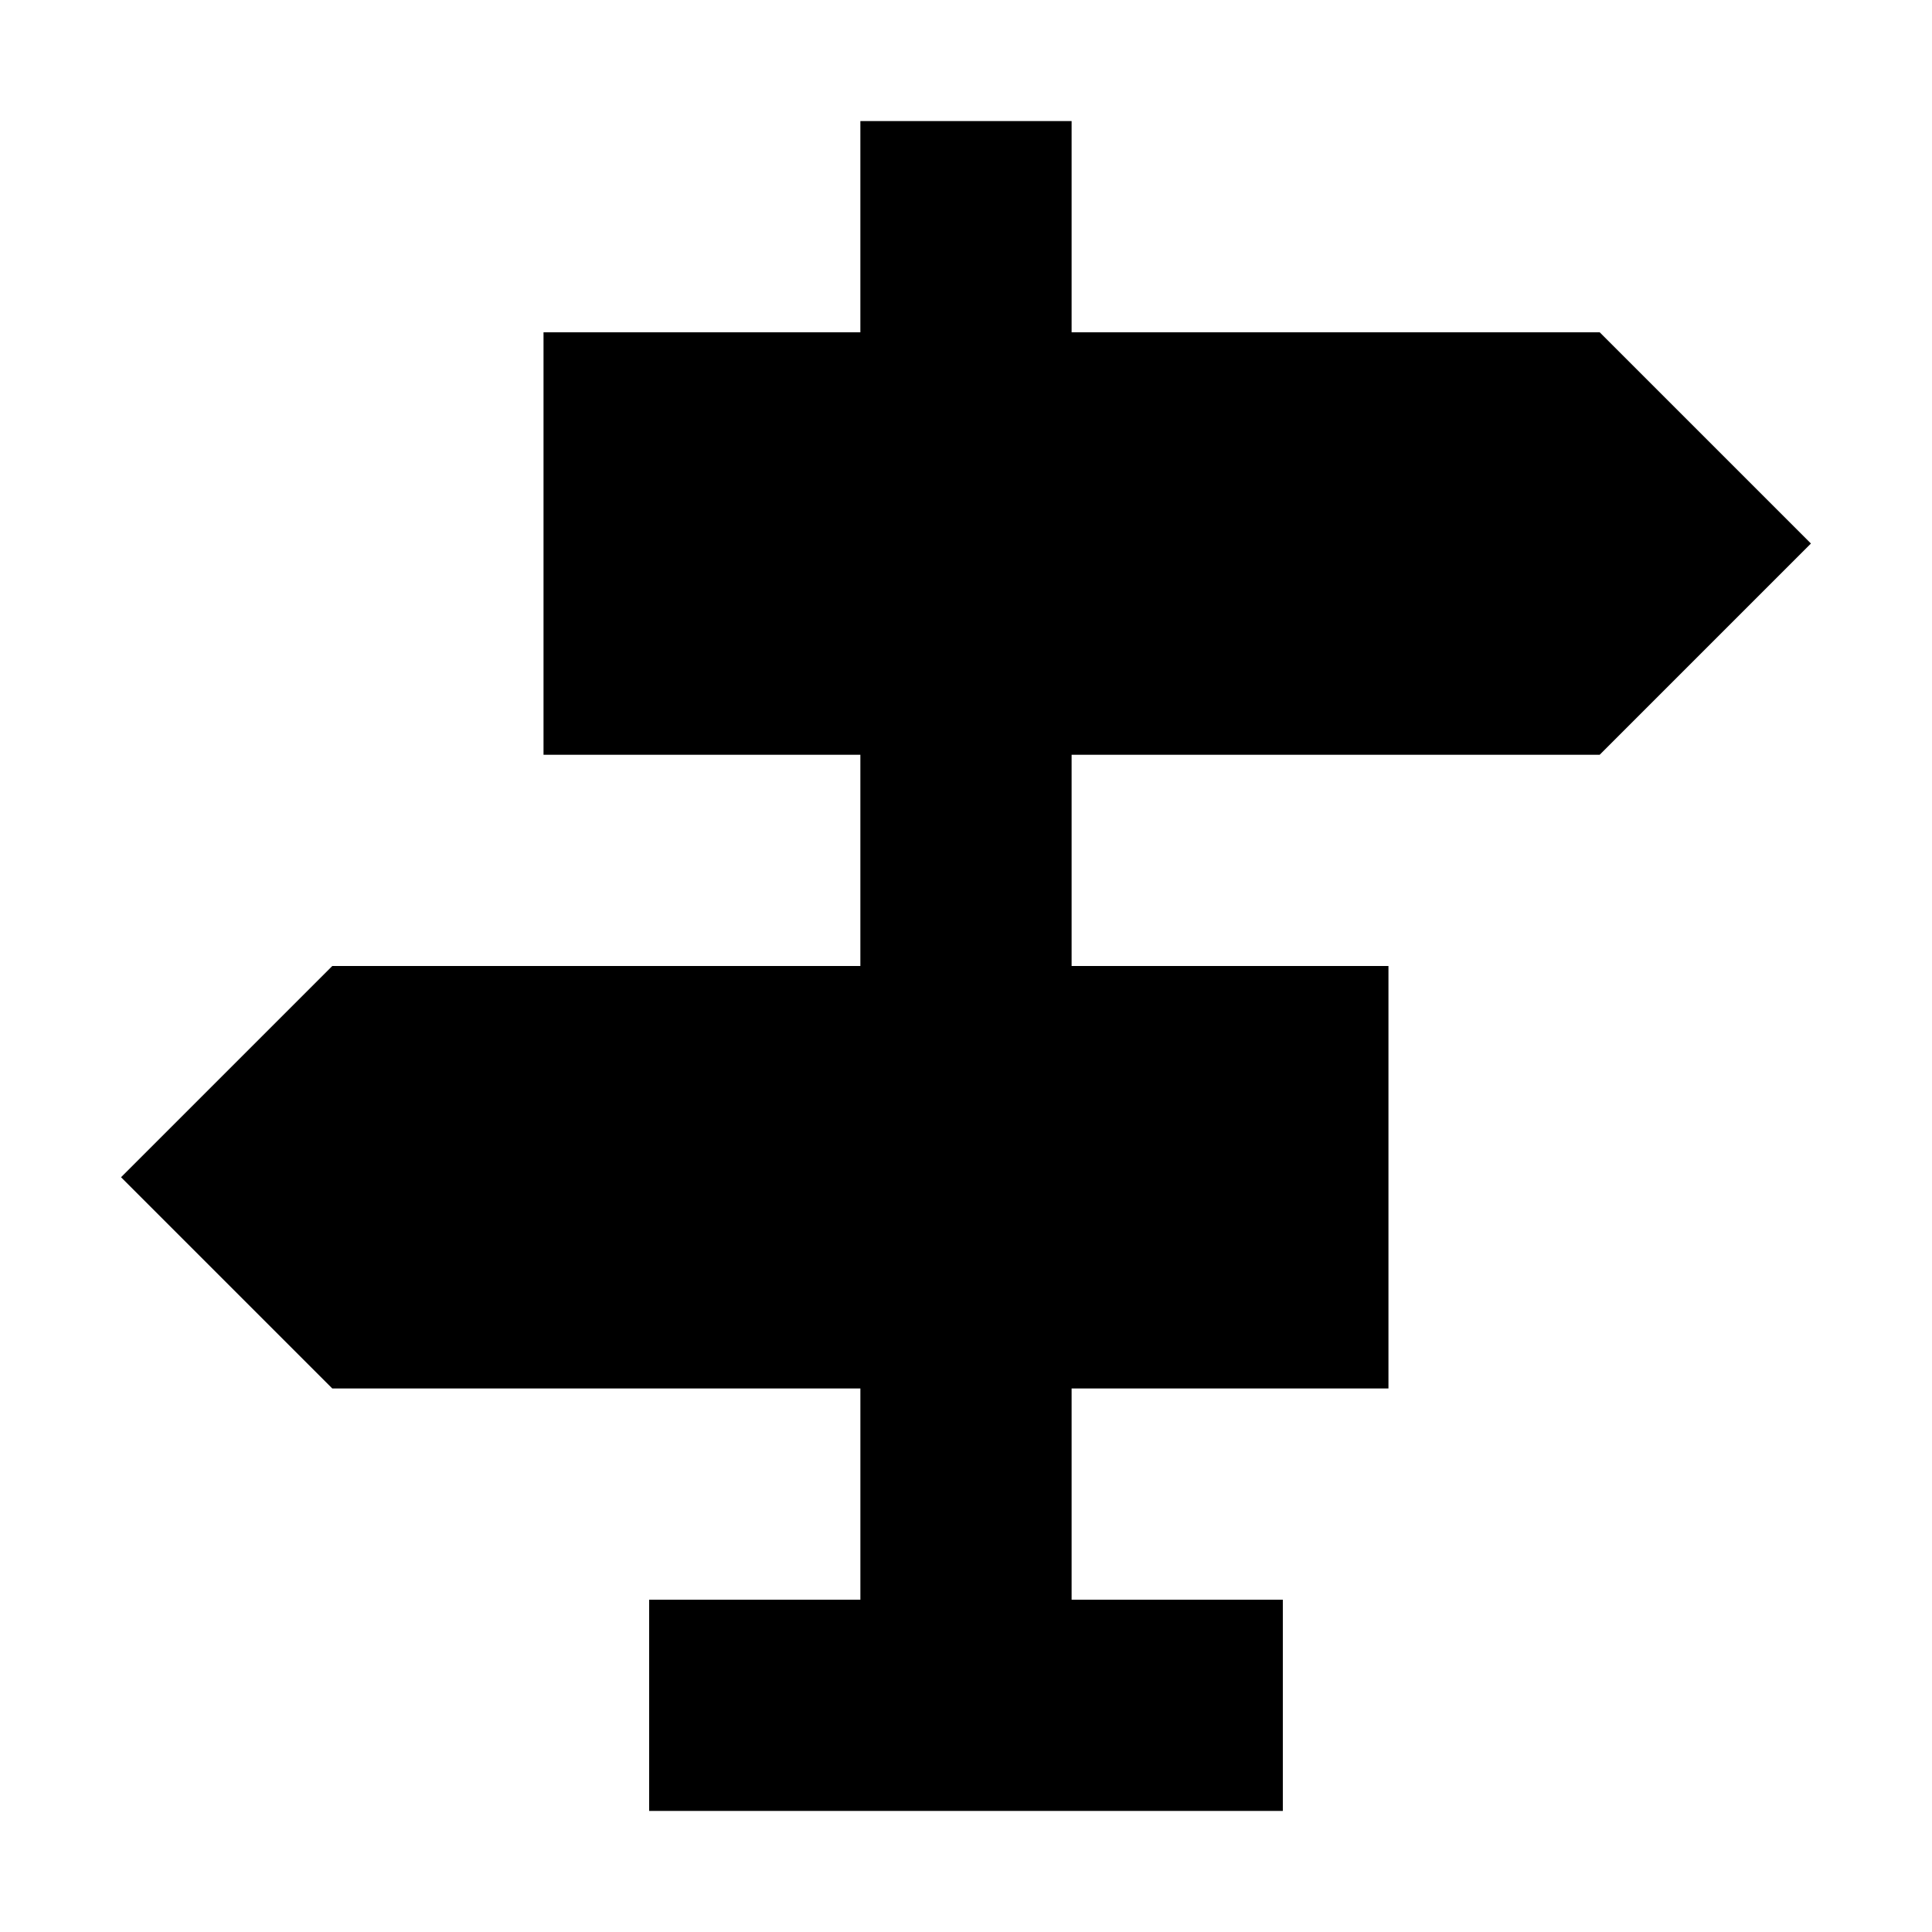 <?xml version="1.0" encoding="UTF-8"?>
<!-- Uploaded to: ICON Repo, www.iconrepo.com, Generator: ICON Repo Mixer Tools -->
<svg fill="#000000" width="800px" height="800px" version="1.1" viewBox="144 144 512 512" xmlns="http://www.w3.org/2000/svg">
 <path d="m232.06 511.96h139.95v55.977h-55.977v55.98h167.93v-55.98h-55.977v-55.977h83.969v-111.96h-83.969v-55.98h139.95l55.98-55.98-55.98-55.977h-139.95v-55.98h-55.98v55.98h-83.969v111.96h83.969v55.98h-139.95l-55.98 55.977z"/>
</svg>